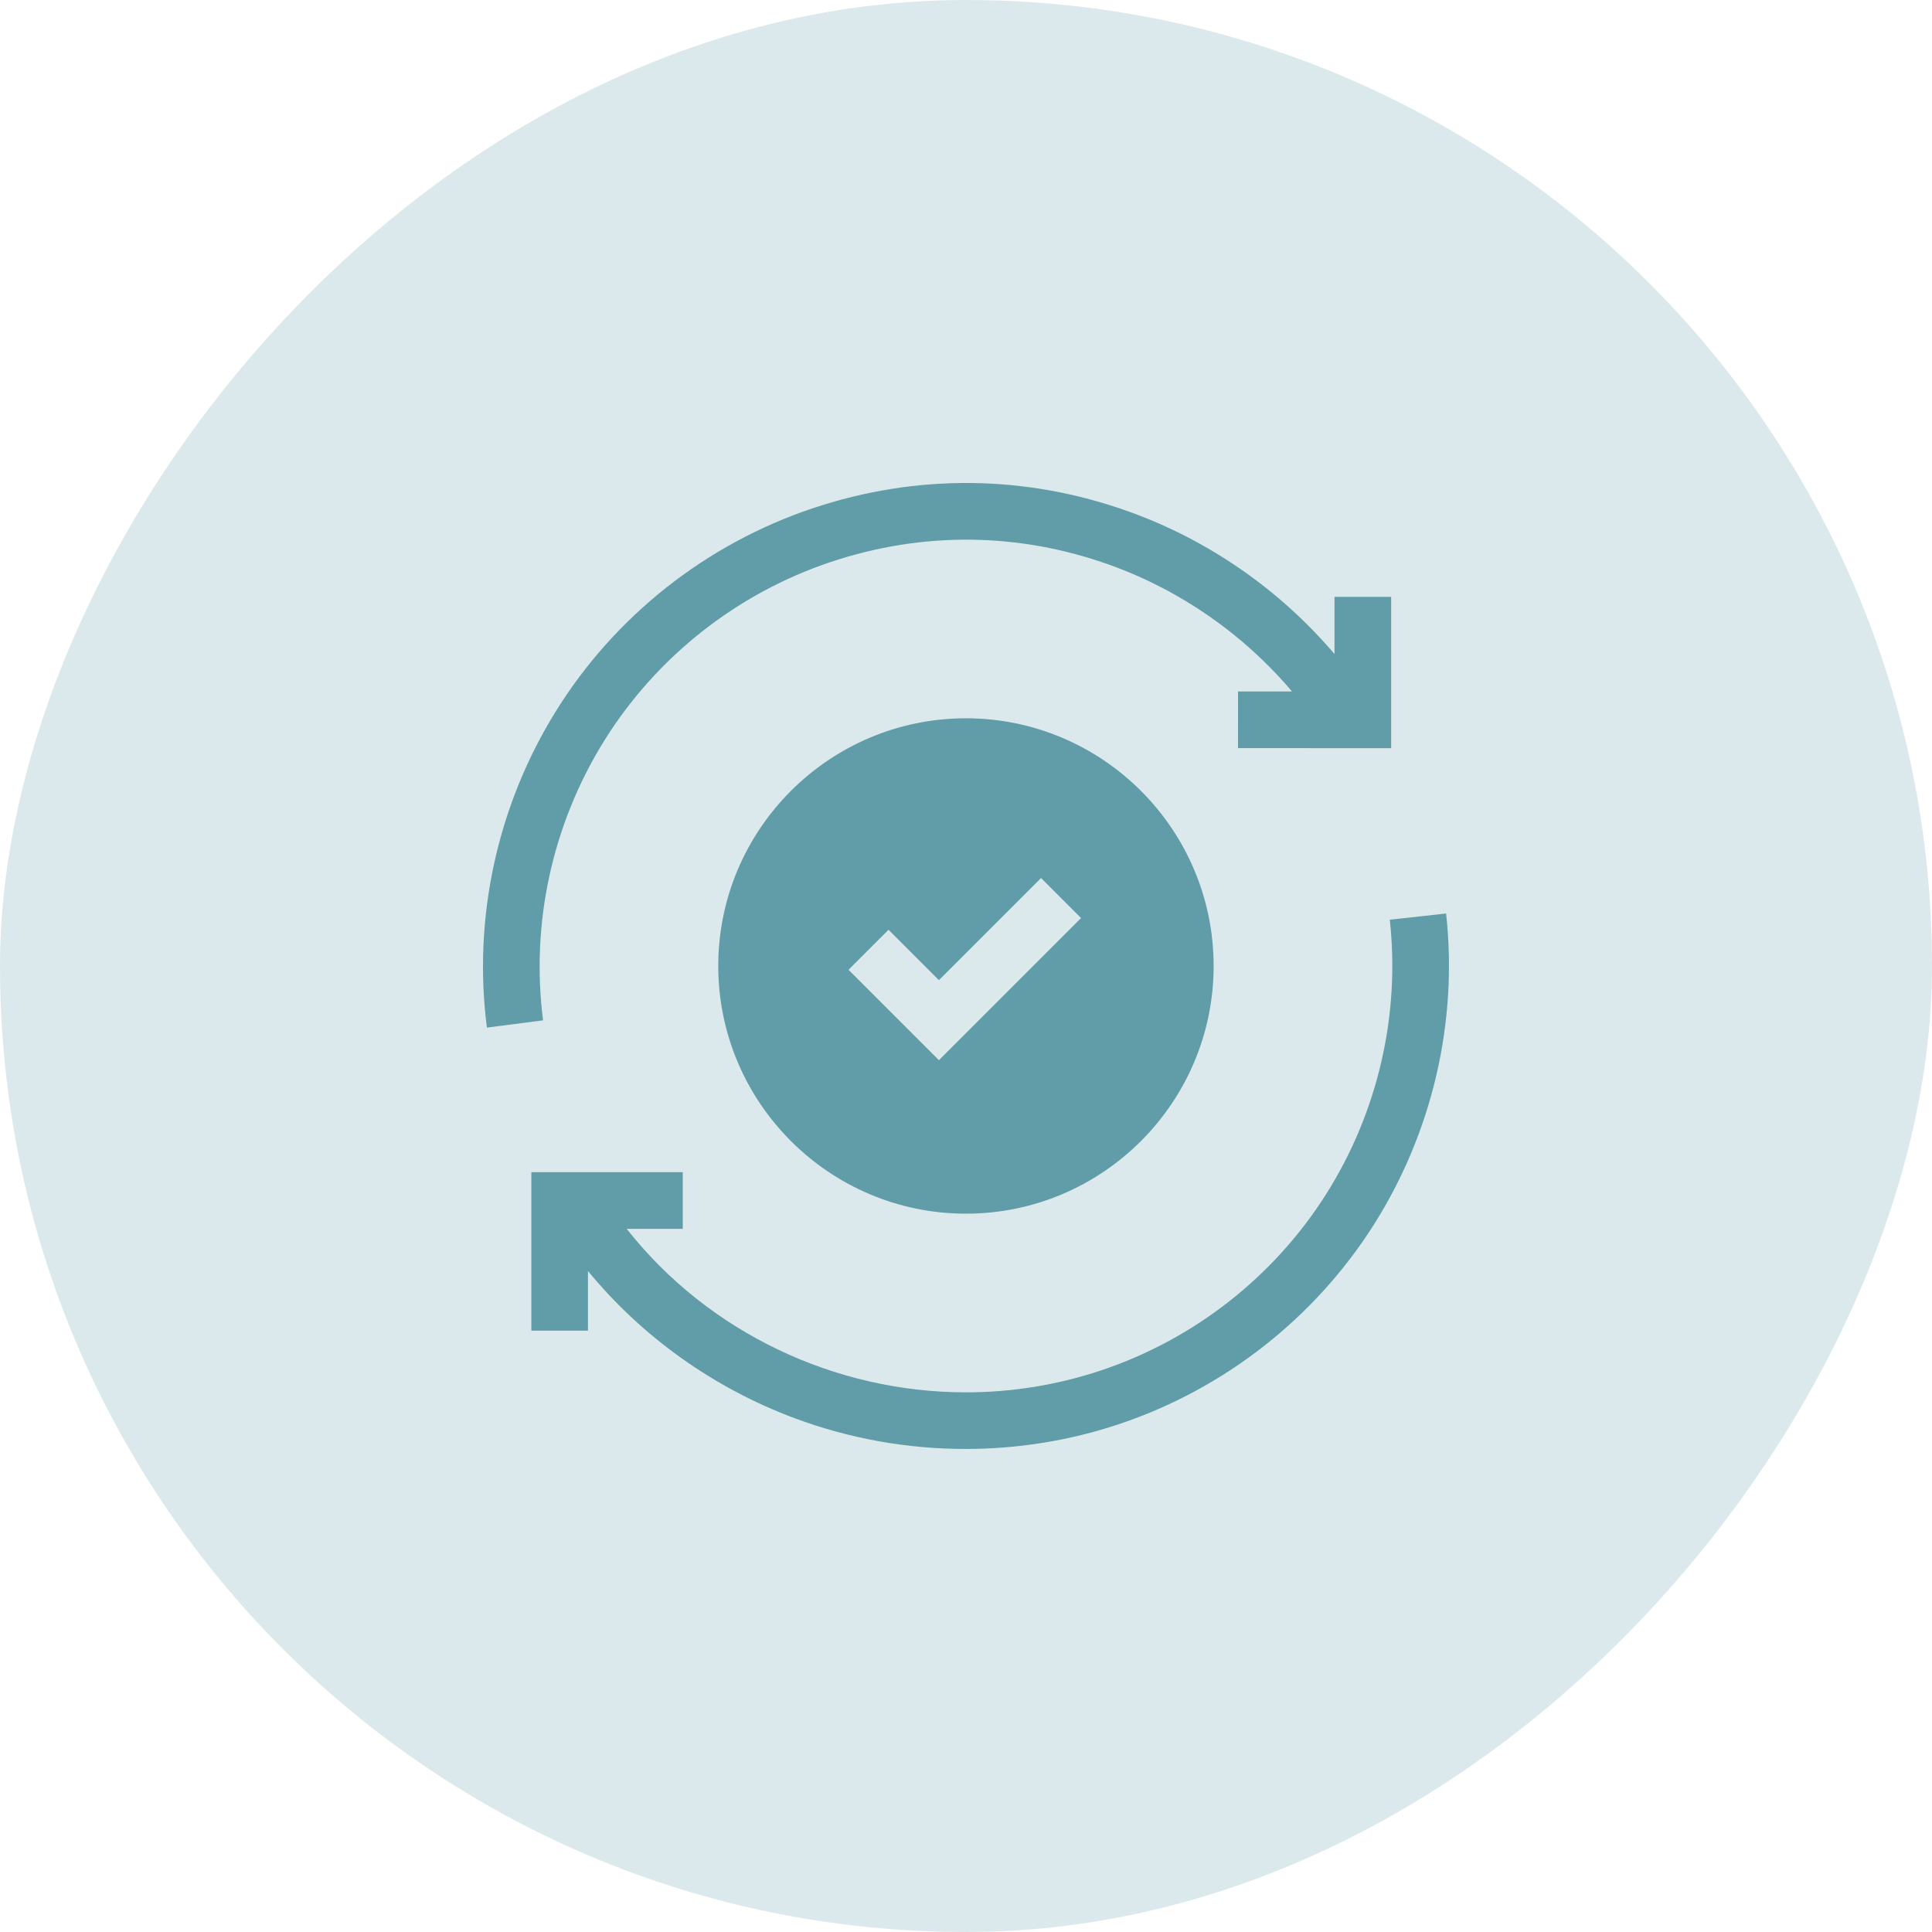 <svg width="52" height="52" viewBox="0 0 52 52" fill="none" xmlns="http://www.w3.org/2000/svg">
<rect width="52" height="52" rx="26" transform="matrix(1 0 0 -1 0 52)" fill="#609DA8" fill-opacity="0.22"/>
<g clip-path="url(#clip0_6125_2382)">
<path d="M19.332 25.999C19.332 29.675 22.323 32.666 25.998 32.666C29.674 32.666 32.665 29.675 32.665 25.999C32.665 22.323 29.674 19.333 25.998 19.333C22.323 19.333 19.332 22.323 19.332 25.999ZM29.097 24.709L25.271 28.535L22.838 26.102L23.915 25.025L25.271 26.381L28.02 23.632L29.097 24.709Z" fill="#609DA8"/>
<path d="M38.922 24.587L37.406 24.754C37.69 27.318 37.083 29.938 35.698 32.133C34.293 34.358 32.143 36.045 29.643 36.882C28.446 37.283 27.216 37.475 25.999 37.475C22.484 37.475 19.072 35.874 16.868 33.075H18.377V31.55H14.301V35.815H15.825V34.209C17.279 35.979 19.206 37.359 21.393 38.173C22.871 38.724 24.43 38.999 25.988 38.999C27.389 38.999 28.79 38.776 30.127 38.328C32.959 37.379 35.395 35.468 36.987 32.947C38.556 30.461 39.243 27.492 38.922 24.587Z" fill="#609DA8"/>
<path d="M16.247 19.962C17.652 17.693 19.821 15.976 22.356 15.127C24.824 14.3 27.421 14.326 29.866 15.203C31.774 15.887 33.476 17.076 34.774 18.611L33.322 18.611L33.321 20.136L37.443 20.137V16.064H35.918V17.604C34.45 15.876 32.531 14.539 30.38 13.768C27.61 12.774 24.668 12.744 21.872 13.681C19 14.643 16.542 16.588 14.951 19.159C13.381 21.697 12.725 24.715 13.105 27.658L14.617 27.463C14.282 24.866 14.861 22.202 16.247 19.962Z" fill="#609DA8"/>
</g>
<defs>
<clipPath id="clip0_6125_2382">
<rect width="26" height="26" fill="white" transform="translate(13 13)"/>
</clipPath>
</defs>
</svg>
